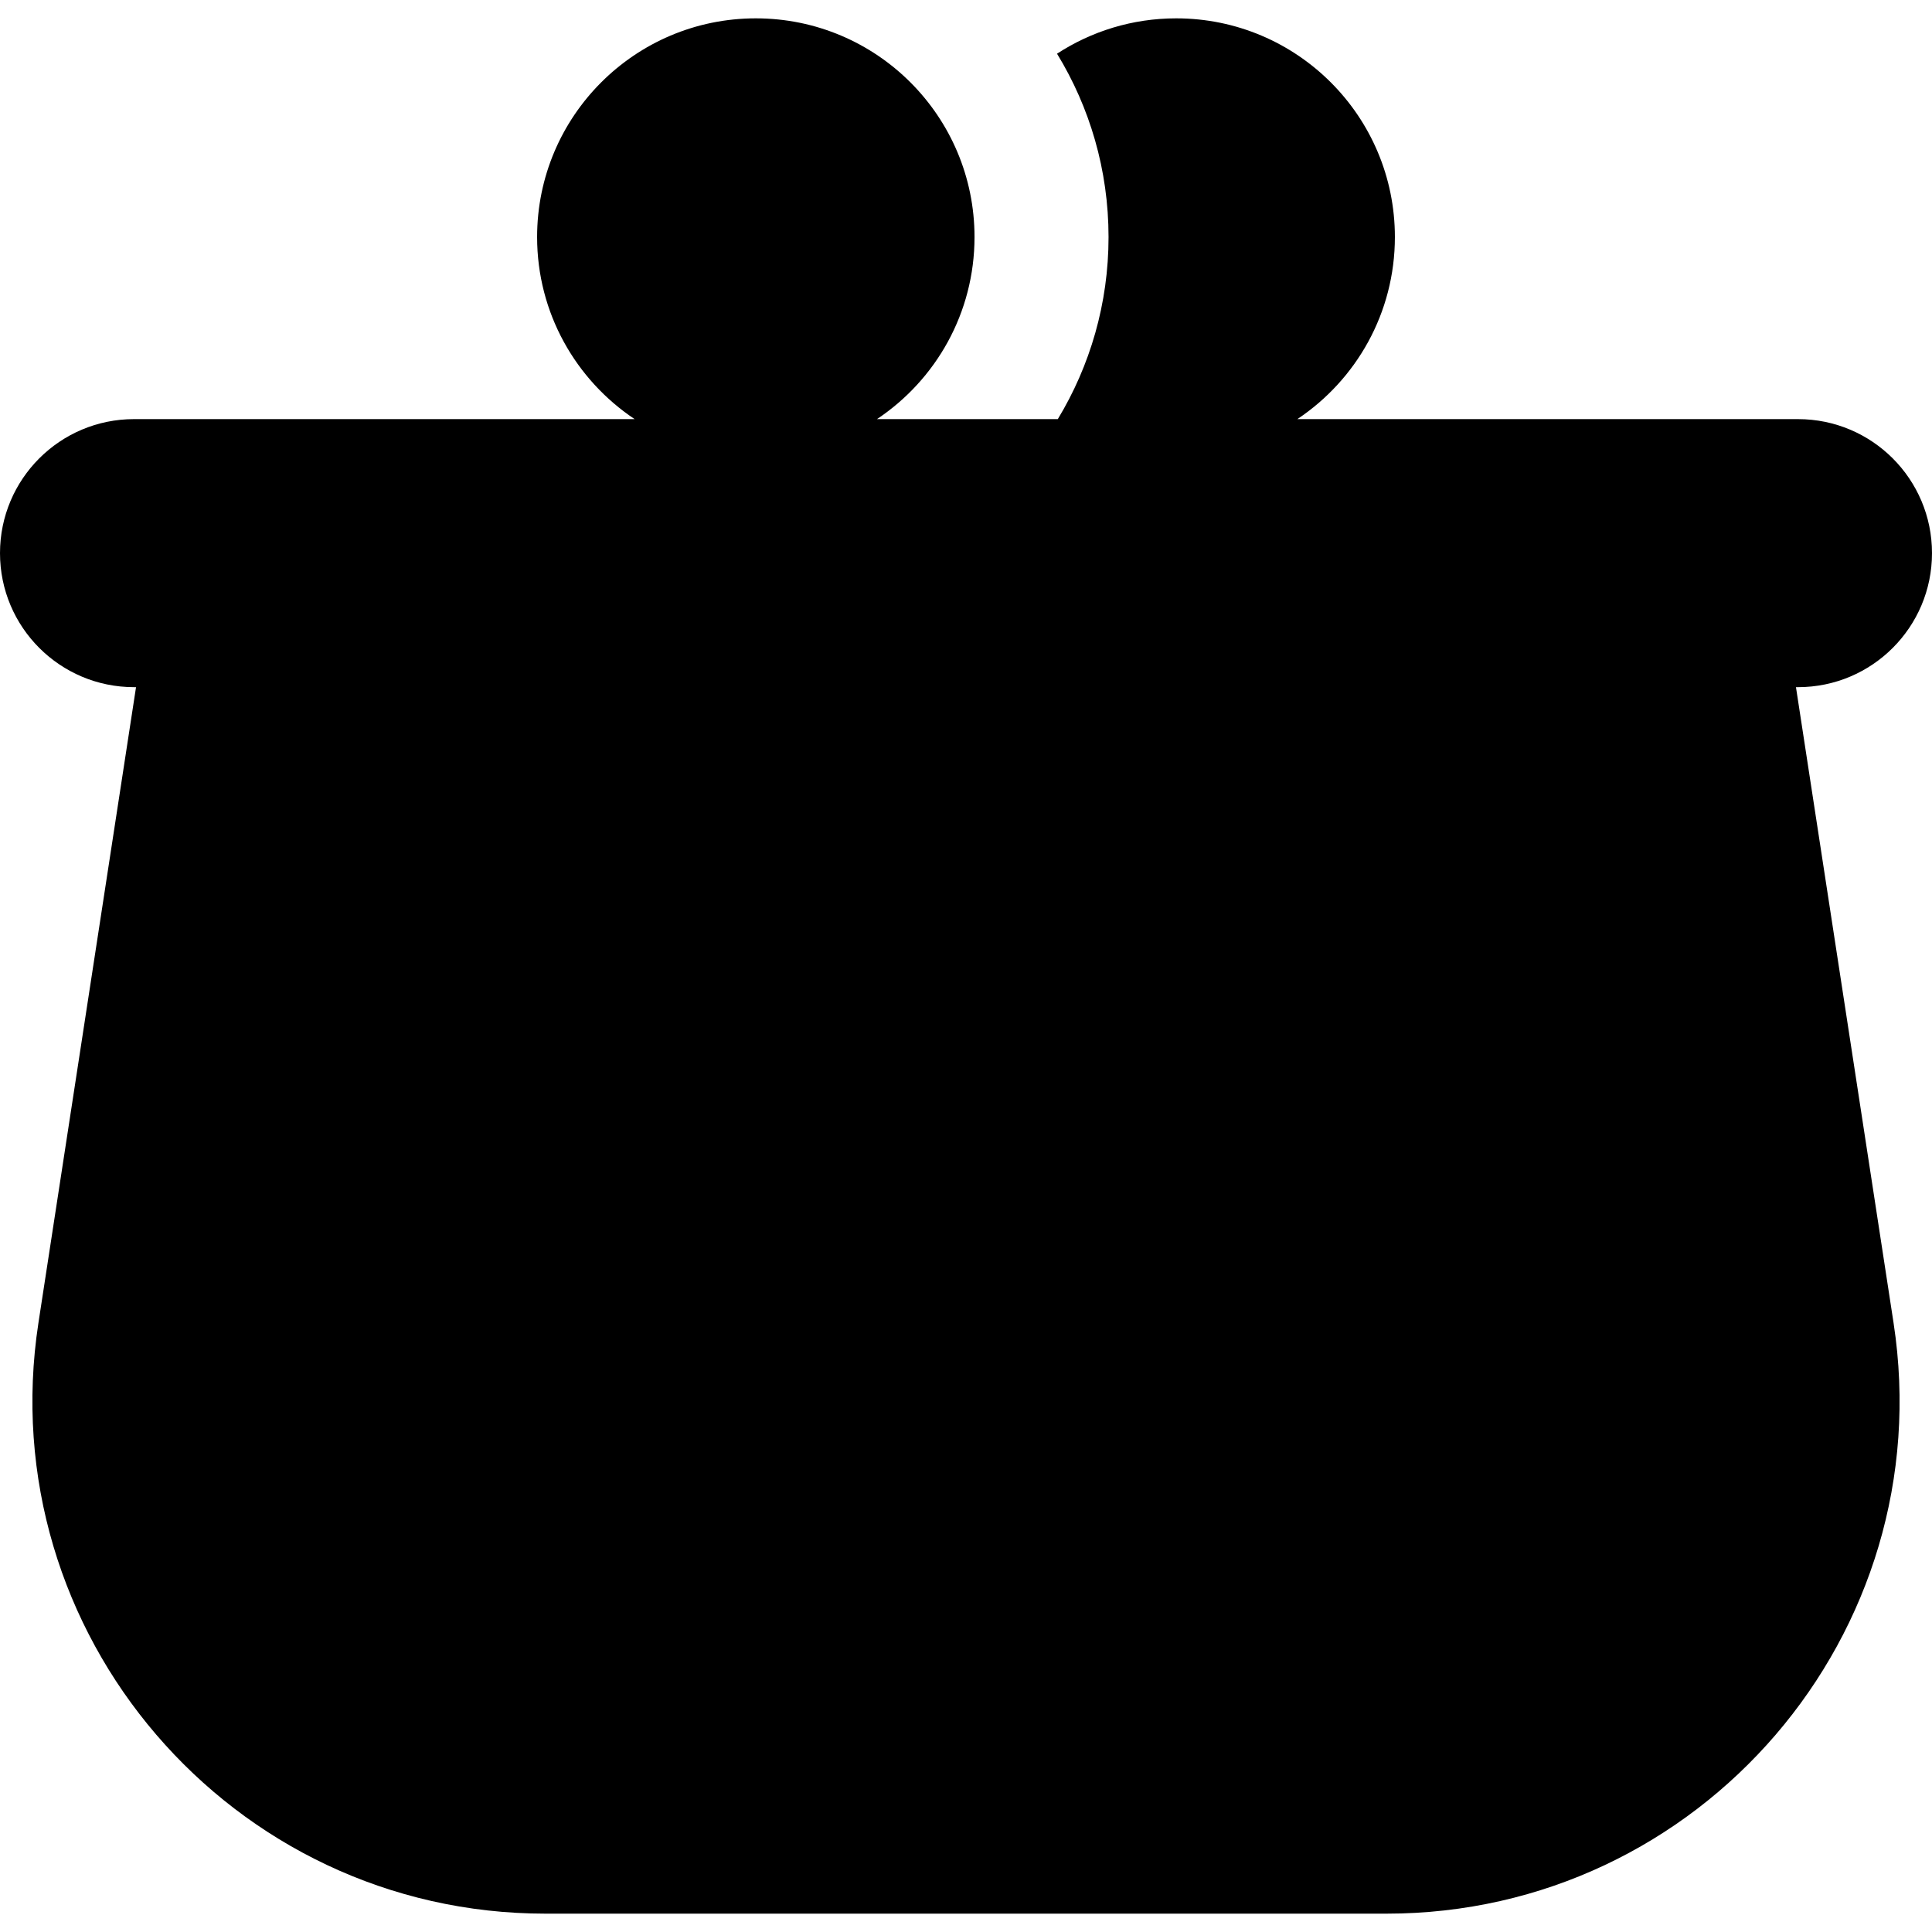 <?xml version="1.0" encoding="iso-8859-1"?>
<!-- Uploaded to: SVG Repo, www.svgrepo.com, Generator: SVG Repo Mixer Tools -->
<svg fill="#000000" height="800px" width="800px" version="1.1" id="Layer_1" xmlns="http://www.w3.org/2000/svg" xmlns:xlink="http://www.w3.org/1999/xlink" 
	 viewBox="0 0 459.501 459.501" xml:space="preserve">
<g id="XMLID_803_">
	<g>
		<path d="M427.147,163.433h0.478c17.604,0,31.876-14.271,31.876-31.876c0-17.604-14.271-31.876-31.876-31.876H308.559
			c13.982-9.324,23.197-25.235,23.197-43.301c0-28.728-23.288-52.016-52.016-52.016c-10.457,0-20.186,3.097-28.34,8.408
			c7.769,12.716,12.252,27.648,12.252,43.608c0,15.833-4.413,30.653-12.066,43.301H208.58c13.982-9.324,23.197-25.234,23.197-43.301
			c0-28.728-23.288-52.016-52.016-52.016c-28.728,0-52.016,23.288-52.016,52.016c0,18.067,9.215,33.977,23.197,43.301
			c-12.721,0-106.492,0-119.066,0C14.271,99.681,0,113.953,0,131.556c0,17.604,14.271,31.876,31.875,31.876h0.478L9.142,314.618
			c-11.334,73.822,45.847,140.52,120.592,140.52h200.031c74.687,0,131.935-66.64,120.592-140.52L427.147,163.433z"/>
	</g>
</g>
</svg>